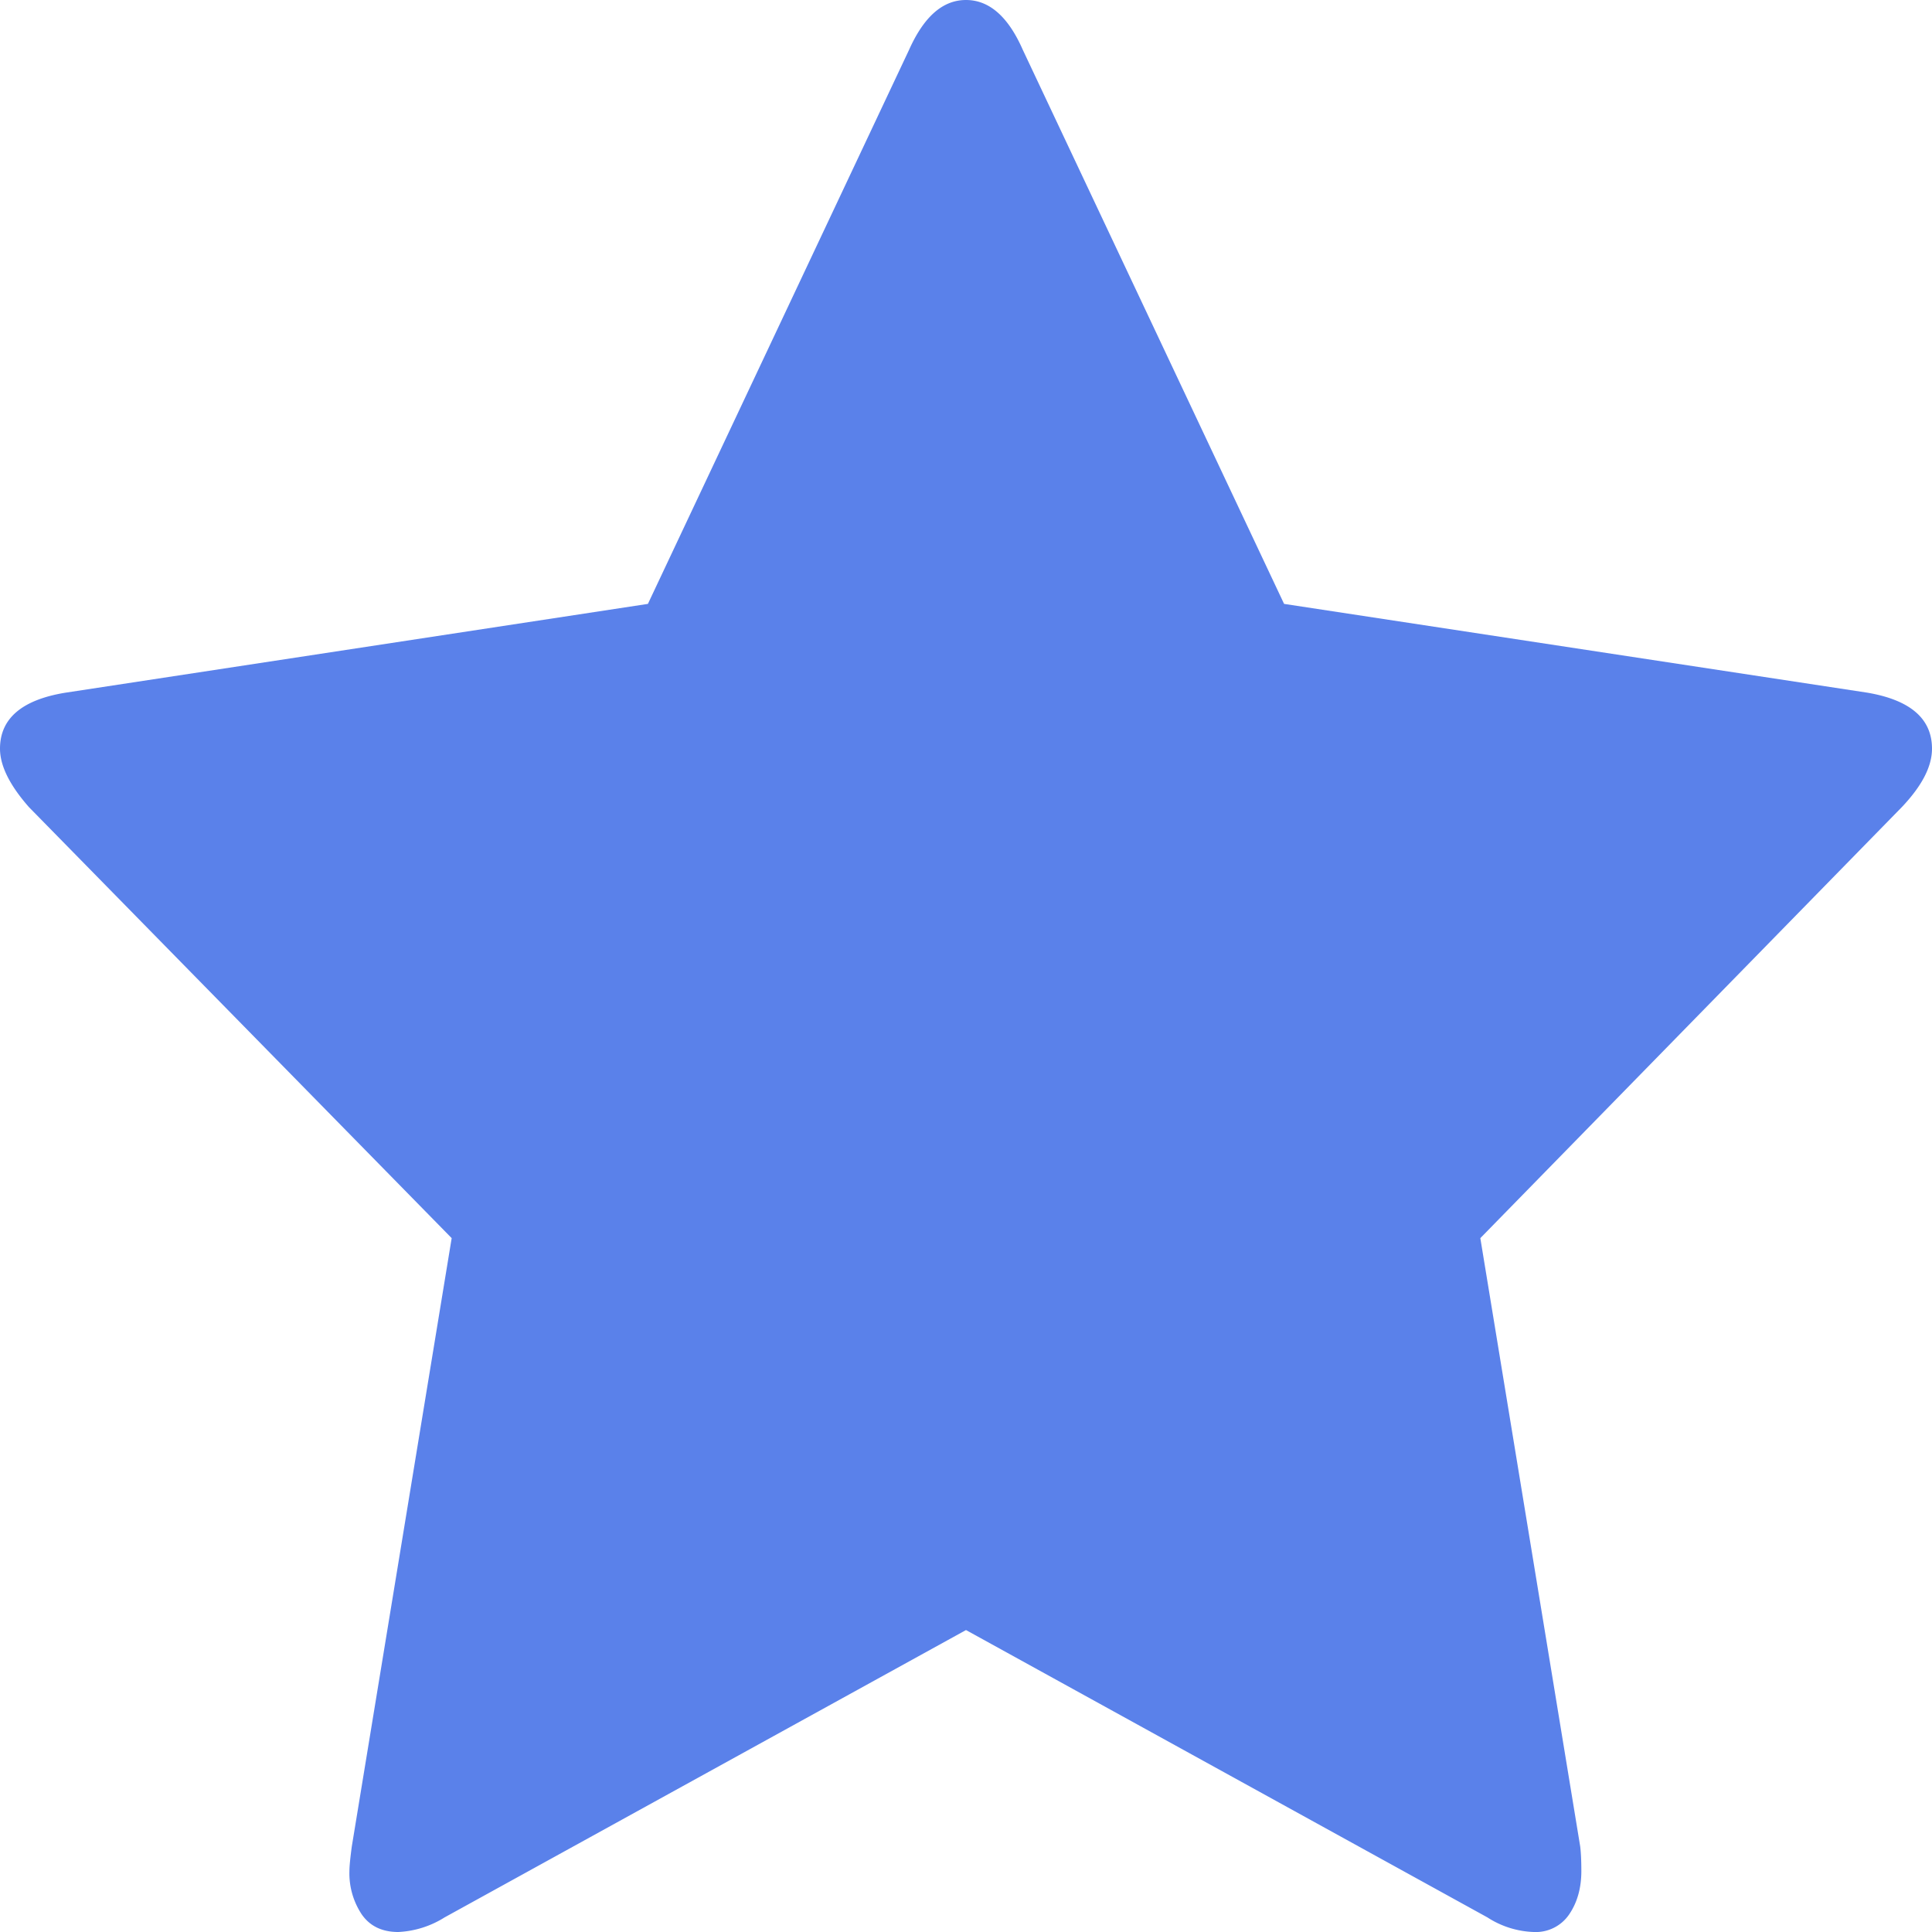<svg xmlns="http://www.w3.org/2000/svg" width="14" height="14" viewBox="0 0 14 14">
    <path fill="#5A81EA" fill-rule="evenodd" d="M14 5.425c0 .13-.073.27-.219.424l-3.054 3.123.724 4.41c.005.042.008.1.008.177 0 .123-.03.228-.088.313a.292.292 0 0 1-.257.128.657.657 0 0 1-.336-.106L7 11.812l-3.778 2.082a.69.69 0 0 1-.336.106c-.118 0-.206-.043-.265-.128a.538.538 0 0 1-.089-.313c0-.035.006-.094.017-.177l.724-4.41L.21 5.849C.07 5.69 0 5.549 0 5.425c0-.217.157-.353.471-.405l4.224-.644L6.587.362C6.695.12 6.832 0 7 0c.168 0 .306.12.412.362l1.893 4.014 4.224.643c.314.053.471.189.471.406z"/>
</svg>
